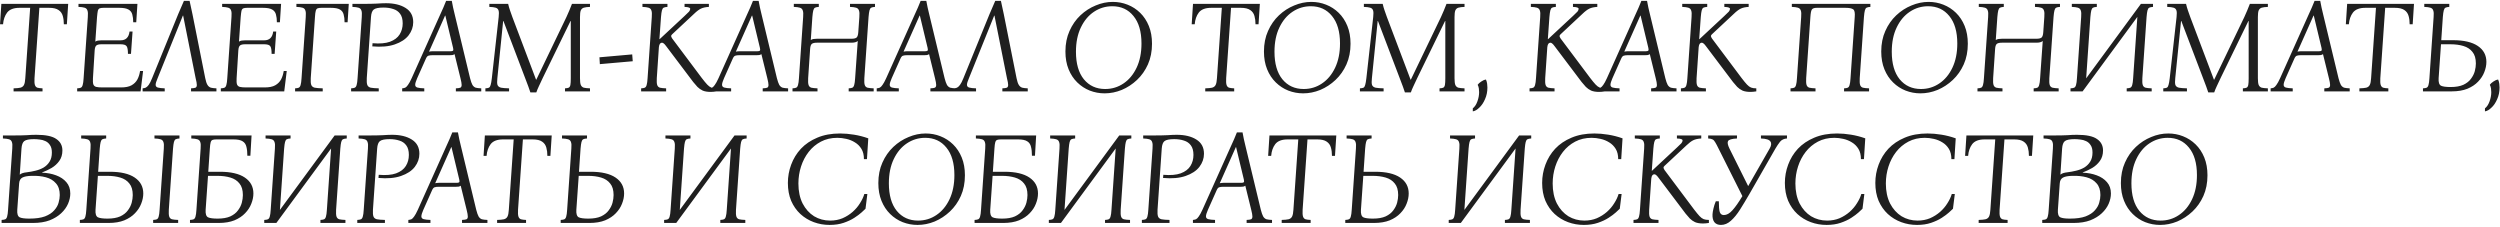 <?xml version="1.0" encoding="UTF-8"?> <svg xmlns="http://www.w3.org/2000/svg" width="684" height="62" viewBox="0 0 684 62" fill="none"><path d="M3.716 25V24.172C4.532 24.148 5.156 24.088 5.588 23.992C6.044 23.872 6.368 23.62 6.56 23.236C6.752 22.852 6.872 22.24 6.92 21.4L8.252 2.14H5.336C3.752 2.14 2.624 2.572 1.952 3.436C1.304 4.3 0.932 5.368 0.836 6.64H0.008L0.368 1.06H18.656L18.296 6.64H17.468C17.468 5.8 17.372 5.044 17.18 4.372C16.988 3.676 16.604 3.136 16.028 2.752C15.452 2.344 14.588 2.14 13.436 2.14H10.772L9.44 21.4C9.392 22.24 9.428 22.852 9.548 23.236C9.668 23.62 9.896 23.872 10.232 23.992C10.568 24.088 11.036 24.148 11.636 24.172V25H3.716ZM21.112 25V24.172C21.568 24.148 21.904 24.088 22.12 23.992C22.36 23.872 22.528 23.62 22.624 23.236C22.744 22.852 22.828 22.24 22.876 21.4L24.028 4.66C24.1 3.82 24.064 3.22 23.92 2.86C23.8 2.476 23.536 2.224 23.128 2.104C22.744 1.984 22.192 1.912 21.472 1.888V1.06H37.6L37.276 6.1H36.448C36.448 5.26 36.364 4.552 36.196 3.976C36.052 3.376 35.704 2.92 35.152 2.608C34.624 2.296 33.784 2.14 32.632 2.14H28.312C27.856 2.14 27.508 2.188 27.268 2.284C27.028 2.38 26.86 2.608 26.764 2.968C26.692 3.304 26.62 3.868 26.548 4.66L26.08 11.392C26.272 11.248 26.512 11.152 26.8 11.104C27.088 11.056 27.412 11.032 27.772 11.032H32.992C34.432 11.032 35.248 10.228 35.44 8.62H36.268L35.836 14.74H35.008C35.008 13.684 34.888 12.988 34.648 12.652C34.408 12.292 33.856 12.112 32.992 12.112H27.772C27.1 12.112 26.632 12.22 26.368 12.436C26.104 12.652 25.948 13.108 25.9 13.804L25.432 21.4C25.384 22.168 25.42 22.732 25.54 23.092C25.684 23.452 25.948 23.68 26.332 23.776C26.716 23.872 27.268 23.92 27.988 23.92H33.136C34.336 23.92 35.284 23.728 35.98 23.344C36.7 22.936 37.24 22.396 37.6 21.724C37.96 21.028 38.2 20.26 38.32 19.42H39.148L38.464 25H21.112ZM43.124 21.4C42.764 22.216 42.584 22.816 42.584 23.2C42.584 23.584 42.788 23.836 43.196 23.956C43.628 24.076 44.252 24.148 45.068 24.172V25H39.02V24.172C39.308 24.148 39.584 24.088 39.848 23.992C40.112 23.872 40.388 23.62 40.676 23.236C40.964 22.852 41.276 22.24 41.612 21.4L48.74 3.904C49.004 3.28 49.268 2.668 49.532 2.068C49.82 1.468 50.084 0.856 50.324 0.232H51.872C51.992 0.856 52.124 1.468 52.268 2.068C52.412 2.668 52.544 3.28 52.664 3.904L56.156 21.4C56.324 22.24 56.528 22.852 56.768 23.236C57.008 23.62 57.32 23.872 57.704 23.992C58.088 24.088 58.592 24.148 59.216 24.172V25H52.268V24.172C52.844 24.148 53.252 24.088 53.492 23.992C53.732 23.872 53.852 23.62 53.852 23.236C53.852 22.852 53.744 22.24 53.528 21.4L50.108 4.264H50.036L43.124 21.4ZM60.417 25V24.172C60.873 24.148 61.209 24.088 61.425 23.992C61.665 23.872 61.833 23.62 61.929 23.236C62.049 22.852 62.133 22.24 62.181 21.4L63.333 4.66C63.405 3.82 63.369 3.22 63.225 2.86C63.105 2.476 62.841 2.224 62.433 2.104C62.049 1.984 61.497 1.912 60.777 1.888V1.06H76.905L76.581 6.1H75.753C75.753 5.26 75.669 4.552 75.501 3.976C75.357 3.376 75.009 2.92 74.457 2.608C73.929 2.296 73.089 2.14 71.937 2.14H67.617C67.161 2.14 66.813 2.188 66.573 2.284C66.333 2.38 66.165 2.608 66.069 2.968C65.997 3.304 65.925 3.868 65.853 4.66L65.385 11.392C65.577 11.248 65.817 11.152 66.105 11.104C66.393 11.056 66.717 11.032 67.077 11.032H72.297C73.737 11.032 74.553 10.228 74.745 8.62H75.573L75.141 14.74H74.313C74.313 13.684 74.193 12.988 73.953 12.652C73.713 12.292 73.161 12.112 72.297 12.112H67.077C66.405 12.112 65.937 12.22 65.673 12.436C65.409 12.652 65.253 13.108 65.205 13.804L64.737 21.4C64.689 22.168 64.725 22.732 64.845 23.092C64.989 23.452 65.253 23.68 65.637 23.776C66.021 23.872 66.573 23.92 67.293 23.92H72.441C73.641 23.92 74.589 23.728 75.285 23.344C76.005 22.936 76.545 22.396 76.905 21.724C77.265 21.028 77.505 20.26 77.625 19.42H78.453L77.769 25H60.417ZM80.737 25V24.172C81.193 24.148 81.529 24.088 81.745 23.992C81.985 23.872 82.153 23.62 82.249 23.236C82.369 22.852 82.453 22.24 82.501 21.4L83.653 4.66C83.725 3.82 83.689 3.22 83.545 2.86C83.425 2.476 83.161 2.224 82.753 2.104C82.369 1.984 81.817 1.912 81.097 1.888V1.06H95.425L95.101 6.1H94.273C94.273 5.26 94.189 4.552 94.021 3.976C93.877 3.376 93.541 2.92 93.013 2.608C92.485 2.296 91.645 2.14 90.493 2.14H87.937C87.481 2.14 87.133 2.188 86.893 2.284C86.653 2.38 86.485 2.608 86.389 2.968C86.293 3.304 86.221 3.868 86.173 4.66L85.021 21.4C84.973 22.24 85.021 22.852 85.165 23.236C85.309 23.62 85.621 23.872 86.101 23.992C86.605 24.088 87.337 24.148 88.297 24.172V25H80.737ZM96.065 25V24.172C96.521 24.148 96.857 24.088 97.073 23.992C97.313 23.872 97.481 23.62 97.577 23.236C97.697 22.852 97.781 22.24 97.829 21.4L98.981 4.66C99.053 3.82 99.017 3.22 98.873 2.86C98.753 2.476 98.489 2.224 98.081 2.104C97.697 1.984 97.145 1.912 96.425 1.888V1.06H99.341C100.805 1.06 102.041 1.036 103.049 0.988C104.057 0.916 104.909 0.88 105.605 0.88C107.813 0.88 109.601 1.312 110.969 2.176C112.361 3.04 113.057 4.336 113.057 6.064C113.057 7.36 112.637 8.56 111.797 9.664C110.957 10.744 109.697 11.572 108.017 12.148C106.361 12.724 104.309 12.904 101.861 12.688L101.933 11.824C103.901 11.992 105.485 11.86 106.685 11.428C107.909 10.972 108.797 10.3 109.349 9.412C109.901 8.524 110.177 7.516 110.177 6.388C110.177 5.26 109.937 4.384 109.457 3.76C109.001 3.136 108.377 2.704 107.585 2.464C106.793 2.2 105.905 2.068 104.921 2.068C103.601 2.068 102.713 2.248 102.257 2.608C101.825 2.944 101.573 3.628 101.501 4.66L100.349 21.4C100.301 22.24 100.349 22.852 100.493 23.236C100.637 23.62 100.949 23.872 101.429 23.992C101.933 24.088 102.665 24.148 103.625 24.172V25H96.065ZM128.612 21.4C128.828 22.24 129.044 22.852 129.26 23.236C129.5 23.62 129.8 23.872 130.16 23.992C130.544 24.088 131.048 24.148 131.672 24.172V25H124.724V24.172C125.3 24.148 125.708 24.088 125.948 23.992C126.188 23.872 126.308 23.62 126.308 23.236C126.308 22.852 126.2 22.24 125.984 21.4L124.364 14.812C124.196 14.932 124.004 15.016 123.788 15.064C123.572 15.088 123.344 15.1 123.104 15.1H118.352C117.872 15.1 117.488 15.148 117.2 15.244C116.936 15.34 116.708 15.616 116.516 16.072L114.14 21.4C113.78 22.216 113.6 22.816 113.6 23.2C113.6 23.584 113.804 23.836 114.212 23.956C114.644 24.076 115.268 24.148 116.084 24.172V25H110.036V24.172C110.324 24.148 110.6 24.088 110.864 23.992C111.104 23.872 111.356 23.62 111.62 23.236C111.908 22.852 112.244 22.24 112.628 21.4L120.476 3.904C120.764 3.28 121.04 2.668 121.304 2.068C121.568 1.468 121.82 0.856 122.06 0.232H123.608C123.728 0.856 123.848 1.468 123.968 2.068C124.112 2.668 124.256 3.28 124.4 3.904L128.612 21.4ZM123.284 14.02C123.596 14.02 123.812 13.972 123.932 13.876C124.052 13.756 124.064 13.504 123.968 13.12L121.844 4.264H121.772L117.38 14.128C117.524 14.08 117.68 14.056 117.848 14.056C118.016 14.032 118.184 14.02 118.352 14.02H123.284ZM145.114 25.288C144.946 24.736 144.754 24.184 144.538 23.632C144.322 23.056 144.022 22.264 143.638 21.256L137.734 5.74H137.662L136.078 21.4C135.982 22.24 135.994 22.852 136.114 23.236C136.258 23.62 136.582 23.872 137.086 23.992C137.59 24.088 138.322 24.148 139.282 24.172V25H132.802V24.172C133.234 24.148 133.558 24.088 133.774 23.992C133.99 23.872 134.146 23.62 134.242 23.236C134.362 22.852 134.47 22.24 134.566 21.4L136.438 4.66C136.534 3.82 136.522 3.22 136.402 2.86C136.282 2.476 136.018 2.224 135.61 2.104C135.226 1.984 134.65 1.912 133.882 1.888V1.06H139.03C139.174 1.684 139.342 2.272 139.534 2.824C139.726 3.376 139.942 3.988 140.182 4.66L146.662 21.796H146.734L154.978 4.66C155.266 4.036 155.53 3.436 155.77 2.86C156.034 2.26 156.274 1.66 156.49 1.06H161.422V1.888C160.702 1.912 160.138 1.984 159.73 2.104C159.346 2.224 159.07 2.476 158.902 2.86C158.758 3.22 158.686 3.82 158.686 4.66V21.4C158.686 22.24 158.758 22.852 158.902 23.236C159.07 23.62 159.346 23.872 159.73 23.992C160.138 24.088 160.702 24.148 161.422 24.172V25H154.582V24.172C155.038 24.148 155.374 24.088 155.59 23.992C155.83 23.872 155.986 23.62 156.058 23.236C156.13 22.852 156.166 22.24 156.166 21.4V5.74H156.094L148.534 21.256C148.054 22.264 147.682 23.056 147.418 23.632C147.154 24.184 146.926 24.736 146.734 25.288H145.114ZM173.117 16.756L164.117 17.548L164.009 15.676L172.973 14.884L173.117 16.756ZM194.421 25.144C193.557 25.144 192.837 25.024 192.261 24.784C191.709 24.52 191.229 24.184 190.821 23.776C190.437 23.368 190.053 22.924 189.669 22.444L182.253 12.616C181.989 12.256 181.773 12.016 181.605 11.896C181.437 11.752 181.269 11.68 181.101 11.68C180.909 11.68 180.729 11.776 180.561 11.968C180.417 12.16 180.321 12.472 180.273 12.904L179.697 21.4C179.649 22.24 179.685 22.852 179.805 23.236C179.925 23.62 180.177 23.872 180.561 23.992C180.969 24.088 181.533 24.148 182.253 24.172V25H175.413V24.172C175.869 24.148 176.205 24.088 176.421 23.992C176.661 23.872 176.829 23.62 176.925 23.236C177.045 22.852 177.129 22.24 177.177 21.4L178.329 4.66C178.401 3.82 178.365 3.22 178.221 2.86C178.101 2.476 177.837 2.224 177.429 2.104C177.045 1.984 176.493 1.912 175.773 1.888V1.06H182.613V1.888C182.157 1.912 181.809 1.984 181.569 2.104C181.353 2.224 181.197 2.476 181.101 2.86C181.005 3.22 180.921 3.82 180.849 4.66L180.417 10.708H180.489L187.293 4.372C187.893 3.82 188.301 3.424 188.517 3.184C188.733 2.92 188.841 2.668 188.841 2.428C188.841 2.26 188.733 2.14 188.517 2.068C188.325 1.972 187.917 1.912 187.293 1.888V1.06H193.953V1.888C193.065 1.936 192.345 2.092 191.793 2.356C191.241 2.62 190.617 3.088 189.921 3.76L183.909 9.376C183.717 9.544 183.621 9.712 183.621 9.88C183.645 10.048 183.741 10.264 183.909 10.528L191.973 21.292C192.597 22.108 193.101 22.72 193.485 23.128C193.869 23.536 194.241 23.812 194.601 23.956C194.985 24.1 195.465 24.172 196.041 24.172V25C195.729 25.048 195.441 25.084 195.177 25.108C194.913 25.132 194.661 25.144 194.421 25.144ZM212.565 21.4C212.781 22.24 212.997 22.852 213.213 23.236C213.453 23.62 213.753 23.872 214.113 23.992C214.497 24.088 215.001 24.148 215.625 24.172V25H208.677V24.172C209.253 24.148 209.661 24.088 209.901 23.992C210.141 23.872 210.261 23.62 210.261 23.236C210.261 22.852 210.153 22.24 209.937 21.4L208.317 14.812C208.149 14.932 207.957 15.016 207.741 15.064C207.525 15.088 207.297 15.1 207.057 15.1H202.305C201.825 15.1 201.441 15.148 201.153 15.244C200.889 15.34 200.661 15.616 200.469 16.072L198.093 21.4C197.733 22.216 197.553 22.816 197.553 23.2C197.553 23.584 197.757 23.836 198.165 23.956C198.597 24.076 199.221 24.148 200.037 24.172V25H193.989V24.172C194.277 24.148 194.553 24.088 194.817 23.992C195.057 23.872 195.309 23.62 195.573 23.236C195.861 22.852 196.197 22.24 196.581 21.4L204.429 3.904C204.717 3.28 204.993 2.668 205.257 2.068C205.521 1.468 205.773 0.856 206.013 0.232H207.561C207.681 0.856 207.801 1.468 207.921 2.068C208.065 2.668 208.209 3.28 208.353 3.904L212.565 21.4ZM207.237 14.02C207.549 14.02 207.765 13.972 207.885 13.876C208.005 13.756 208.017 13.504 207.921 13.12L205.797 4.264H205.725L201.333 14.128C201.477 14.08 201.633 14.056 201.801 14.056C201.969 14.032 202.137 14.02 202.305 14.02H207.237ZM216.827 25V24.172C217.283 24.148 217.619 24.088 217.835 23.992C218.075 23.872 218.243 23.62 218.339 23.236C218.459 22.852 218.543 22.24 218.591 21.4L219.743 4.66C219.815 3.82 219.779 3.22 219.635 2.86C219.515 2.476 219.251 2.224 218.843 2.104C218.459 1.984 217.907 1.912 217.187 1.888V1.06H224.027V1.888C223.571 1.912 223.223 1.984 222.983 2.104C222.767 2.224 222.611 2.476 222.515 2.86C222.419 3.22 222.335 3.82 222.263 4.66L221.831 10.96C222.023 10.816 222.263 10.72 222.551 10.672C222.839 10.624 223.163 10.6 223.523 10.6H232.955C233.627 10.6 234.095 10.492 234.359 10.276C234.623 10.036 234.779 9.544 234.827 8.8L235.115 4.66C235.187 3.82 235.151 3.22 235.007 2.86C234.887 2.476 234.623 2.224 234.215 2.104C233.831 1.984 233.279 1.912 232.559 1.888V1.06H239.399V1.888C238.943 1.912 238.595 1.984 238.355 2.104C238.139 2.224 237.983 2.476 237.887 2.86C237.791 3.22 237.707 3.82 237.635 4.66L236.483 21.4C236.435 22.24 236.471 22.852 236.591 23.236C236.711 23.62 236.963 23.872 237.347 23.992C237.755 24.088 238.319 24.148 239.039 24.172V25H232.199V24.172C232.655 24.148 232.991 24.088 233.207 23.992C233.447 23.872 233.615 23.62 233.711 23.236C233.831 22.852 233.915 22.24 233.963 21.4L234.683 11.212C234.491 11.38 234.251 11.5 233.963 11.572C233.675 11.644 233.339 11.68 232.955 11.68H223.523C222.851 11.68 222.383 11.788 222.119 12.004C221.855 12.22 221.699 12.676 221.651 13.372L221.111 21.4C221.063 22.24 221.099 22.852 221.219 23.236C221.339 23.62 221.591 23.872 221.975 23.992C222.383 24.088 222.947 24.148 223.667 24.172V25H216.827ZM258.444 21.4C258.66 22.24 258.876 22.852 259.092 23.236C259.332 23.62 259.632 23.872 259.992 23.992C260.376 24.088 260.88 24.148 261.504 24.172V25H254.556V24.172C255.132 24.148 255.54 24.088 255.78 23.992C256.02 23.872 256.14 23.62 256.14 23.236C256.14 22.852 256.032 22.24 255.816 21.4L254.196 14.812C254.028 14.932 253.836 15.016 253.62 15.064C253.404 15.088 253.176 15.1 252.936 15.1H248.184C247.704 15.1 247.32 15.148 247.032 15.244C246.768 15.34 246.54 15.616 246.348 16.072L243.972 21.4C243.612 22.216 243.432 22.816 243.432 23.2C243.432 23.584 243.636 23.836 244.044 23.956C244.476 24.076 245.1 24.148 245.916 24.172V25H239.868V24.172C240.156 24.148 240.432 24.088 240.696 23.992C240.936 23.872 241.188 23.62 241.452 23.236C241.74 22.852 242.076 22.24 242.46 21.4L250.308 3.904C250.596 3.28 250.872 2.668 251.136 2.068C251.4 1.468 251.652 0.856 251.892 0.232H253.44C253.56 0.856 253.68 1.468 253.8 2.068C253.944 2.668 254.088 3.28 254.232 3.904L258.444 21.4ZM253.116 14.02C253.428 14.02 253.644 13.972 253.764 13.876C253.884 13.756 253.896 13.504 253.8 13.12L251.676 4.264H251.604L247.212 14.128C247.356 14.08 247.512 14.056 247.68 14.056C247.848 14.032 248.016 14.02 248.184 14.02H253.116ZM265.101 21.4C264.741 22.216 264.561 22.816 264.561 23.2C264.561 23.584 264.765 23.836 265.173 23.956C265.605 24.076 266.229 24.148 267.045 24.172V25H260.997V24.172C261.285 24.148 261.561 24.088 261.825 23.992C262.089 23.872 262.365 23.62 262.653 23.236C262.941 22.852 263.253 22.24 263.589 21.4L270.717 3.904C270.981 3.28 271.245 2.668 271.509 2.068C271.797 1.468 272.061 0.856 272.301 0.232H273.849C273.969 0.856 274.101 1.468 274.245 2.068C274.389 2.668 274.521 3.28 274.641 3.904L278.133 21.4C278.301 22.24 278.505 22.852 278.745 23.236C278.985 23.62 279.297 23.872 279.681 23.992C280.065 24.088 280.569 24.148 281.193 24.172V25H274.245V24.172C274.821 24.148 275.229 24.088 275.469 23.992C275.709 23.872 275.829 23.62 275.829 23.236C275.829 22.852 275.721 22.24 275.505 21.4L272.085 4.264H272.013L265.101 21.4ZM304.461 0.52C305.877 0.52 307.221 0.772 308.493 1.276C309.789 1.78 310.941 2.524 311.949 3.508C312.957 4.492 313.749 5.692 314.325 7.108C314.901 8.524 315.189 10.144 315.189 11.968C315.189 14.056 314.817 15.94 314.073 17.62C313.329 19.276 312.333 20.692 311.085 21.868C309.837 23.044 308.445 23.956 306.909 24.604C305.373 25.228 303.813 25.54 302.229 25.54C300.813 25.54 299.457 25.288 298.161 24.784C296.889 24.28 295.749 23.536 294.741 22.552C293.733 21.568 292.941 20.368 292.365 18.952C291.789 17.536 291.501 15.916 291.501 14.092C291.501 12.004 291.873 10.132 292.617 8.476C293.361 6.796 294.357 5.368 295.605 4.192C296.853 3.016 298.245 2.116 299.781 1.492C301.317 0.844 302.877 0.52 304.461 0.52ZM302.373 24.352C304.221 24.352 305.889 23.848 307.377 22.84C308.889 21.832 310.089 20.392 310.977 18.52C311.865 16.648 312.309 14.44 312.309 11.896C312.309 8.656 311.577 6.148 310.113 4.372C308.673 2.596 306.741 1.708 304.317 1.708C302.493 1.708 300.825 2.212 299.313 3.22C297.801 4.228 296.601 5.668 295.713 7.54C294.825 9.388 294.381 11.596 294.381 14.164C294.381 17.404 295.101 19.912 296.541 21.688C298.005 23.464 299.949 24.352 302.373 24.352ZM329.755 25V24.172C330.571 24.148 331.195 24.088 331.627 23.992C332.083 23.872 332.407 23.62 332.599 23.236C332.791 22.852 332.911 22.24 332.959 21.4L334.291 2.14H331.375C329.791 2.14 328.663 2.572 327.991 3.436C327.343 4.3 326.971 5.368 326.875 6.64H326.047L326.407 1.06H344.695L344.335 6.64H343.507C343.507 5.8 343.411 5.044 343.219 4.372C343.027 3.676 342.643 3.136 342.067 2.752C341.491 2.344 340.627 2.14 339.475 2.14H336.811L335.479 21.4C335.431 22.24 335.467 22.852 335.587 23.236C335.707 23.62 335.935 23.872 336.271 23.992C336.607 24.088 337.075 24.148 337.675 24.172V25H329.755ZM358.778 0.52C360.194 0.52 361.538 0.772 362.81 1.276C364.106 1.78 365.258 2.524 366.266 3.508C367.274 4.492 368.066 5.692 368.642 7.108C369.218 8.524 369.506 10.144 369.506 11.968C369.506 14.056 369.134 15.94 368.39 17.62C367.646 19.276 366.65 20.692 365.402 21.868C364.154 23.044 362.762 23.956 361.226 24.604C359.69 25.228 358.13 25.54 356.546 25.54C355.13 25.54 353.774 25.288 352.478 24.784C351.206 24.28 350.066 23.536 349.058 22.552C348.05 21.568 347.258 20.368 346.682 18.952C346.106 17.536 345.818 15.916 345.818 14.092C345.818 12.004 346.19 10.132 346.934 8.476C347.678 6.796 348.674 5.368 349.922 4.192C351.17 3.016 352.562 2.116 354.098 1.492C355.634 0.844 357.194 0.52 358.778 0.52ZM356.69 24.352C358.538 24.352 360.206 23.848 361.694 22.84C363.206 21.832 364.406 20.392 365.294 18.52C366.182 16.648 366.626 14.44 366.626 11.896C366.626 8.656 365.894 6.148 364.43 4.372C362.99 2.596 361.058 1.708 358.634 1.708C356.81 1.708 355.142 2.212 353.63 3.22C352.118 4.228 350.918 5.668 350.03 7.54C349.142 9.388 348.698 11.596 348.698 14.164C348.698 17.404 349.418 19.912 350.858 21.688C352.322 23.464 354.266 24.352 356.69 24.352ZM384.387 25.288C384.219 24.736 384.027 24.184 383.811 23.632C383.595 23.056 383.295 22.264 382.911 21.256L377.007 5.74H376.935L375.351 21.4C375.255 22.24 375.267 22.852 375.387 23.236C375.531 23.62 375.855 23.872 376.359 23.992C376.863 24.088 377.595 24.148 378.555 24.172V25H372.075V24.172C372.507 24.148 372.831 24.088 373.047 23.992C373.263 23.872 373.419 23.62 373.515 23.236C373.635 22.852 373.743 22.24 373.839 21.4L375.711 4.66C375.807 3.82 375.795 3.22 375.675 2.86C375.555 2.476 375.291 2.224 374.883 2.104C374.499 1.984 373.923 1.912 373.155 1.888V1.06H378.303C378.447 1.684 378.615 2.272 378.807 2.824C378.999 3.376 379.215 3.988 379.455 4.66L385.935 21.796H386.007L394.251 4.66C394.539 4.036 394.803 3.436 395.043 2.86C395.307 2.26 395.547 1.66 395.763 1.06H400.695V1.888C399.975 1.912 399.411 1.984 399.003 2.104C398.619 2.224 398.343 2.476 398.175 2.86C398.031 3.22 397.959 3.82 397.959 4.66V21.4C397.959 22.24 398.031 22.852 398.175 23.236C398.343 23.62 398.619 23.872 399.003 23.992C399.411 24.088 399.975 24.148 400.695 24.172V25H393.855V24.172C394.311 24.148 394.647 24.088 394.863 23.992C395.103 23.872 395.259 23.62 395.331 23.236C395.403 22.852 395.439 22.24 395.439 21.4V5.74H395.367L387.807 21.256C387.327 22.264 386.955 23.056 386.691 23.632C386.427 24.184 386.199 24.736 386.007 25.288H384.387ZM402.958 30.472V29.644C403.486 29.236 403.906 28.6 404.218 27.736C404.53 26.872 404.686 26.032 404.686 25.216C404.686 24.904 404.662 24.568 404.614 24.208C404.566 23.848 404.458 23.512 404.29 23.2C404.482 22.912 404.794 22.624 405.226 22.336C405.658 22.024 406.102 21.832 406.558 21.76C406.726 22.144 406.834 22.528 406.882 22.912C406.93 23.296 406.954 23.644 406.954 23.956C406.954 25.108 406.738 26.164 406.306 27.124C405.898 28.084 405.382 28.852 404.758 29.428C404.158 30.028 403.558 30.376 402.958 30.472ZM437.491 25.144C436.627 25.144 435.907 25.024 435.331 24.784C434.779 24.52 434.299 24.184 433.891 23.776C433.507 23.368 433.123 22.924 432.739 22.444L425.323 12.616C425.059 12.256 424.843 12.016 424.675 11.896C424.507 11.752 424.339 11.68 424.171 11.68C423.979 11.68 423.799 11.776 423.631 11.968C423.487 12.16 423.391 12.472 423.343 12.904L422.767 21.4C422.719 22.24 422.755 22.852 422.875 23.236C422.995 23.62 423.247 23.872 423.631 23.992C424.039 24.088 424.603 24.148 425.323 24.172V25H418.483V24.172C418.939 24.148 419.275 24.088 419.491 23.992C419.731 23.872 419.899 23.62 419.995 23.236C420.115 22.852 420.199 22.24 420.247 21.4L421.399 4.66C421.471 3.82 421.435 3.22 421.291 2.86C421.171 2.476 420.907 2.224 420.499 2.104C420.115 1.984 419.563 1.912 418.843 1.888V1.06H425.683V1.888C425.227 1.912 424.879 1.984 424.639 2.104C424.423 2.224 424.267 2.476 424.171 2.86C424.075 3.22 423.991 3.82 423.919 4.66L423.487 10.708H423.559L430.363 4.372C430.963 3.82 431.371 3.424 431.587 3.184C431.803 2.92 431.911 2.668 431.911 2.428C431.911 2.26 431.803 2.14 431.587 2.068C431.395 1.972 430.987 1.912 430.363 1.888V1.06H437.023V1.888C436.135 1.936 435.415 2.092 434.863 2.356C434.311 2.62 433.687 3.088 432.991 3.76L426.979 9.376C426.787 9.544 426.691 9.712 426.691 9.88C426.715 10.048 426.811 10.264 426.979 10.528L435.043 21.292C435.667 22.108 436.171 22.72 436.555 23.128C436.939 23.536 437.311 23.812 437.671 23.956C438.055 24.1 438.535 24.172 439.111 24.172V25C438.799 25.048 438.511 25.084 438.247 25.108C437.983 25.132 437.731 25.144 437.491 25.144ZM455.635 21.4C455.851 22.24 456.067 22.852 456.283 23.236C456.523 23.62 456.823 23.872 457.183 23.992C457.567 24.088 458.071 24.148 458.695 24.172V25H451.747V24.172C452.323 24.148 452.731 24.088 452.971 23.992C453.211 23.872 453.331 23.62 453.331 23.236C453.331 22.852 453.223 22.24 453.007 21.4L451.387 14.812C451.219 14.932 451.027 15.016 450.811 15.064C450.595 15.088 450.367 15.1 450.127 15.1H445.375C444.895 15.1 444.511 15.148 444.223 15.244C443.959 15.34 443.731 15.616 443.539 16.072L441.163 21.4C440.803 22.216 440.623 22.816 440.623 23.2C440.623 23.584 440.827 23.836 441.235 23.956C441.667 24.076 442.291 24.148 443.107 24.172V25H437.059V24.172C437.347 24.148 437.623 24.088 437.887 23.992C438.127 23.872 438.379 23.62 438.643 23.236C438.931 22.852 439.267 22.24 439.651 21.4L447.499 3.904C447.787 3.28 448.063 2.668 448.327 2.068C448.591 1.468 448.843 0.856 449.083 0.232H450.631C450.751 0.856 450.871 1.468 450.991 2.068C451.135 2.668 451.279 3.28 451.423 3.904L455.635 21.4ZM450.307 14.02C450.619 14.02 450.835 13.972 450.955 13.876C451.075 13.756 451.087 13.504 450.991 13.12L448.867 4.264H448.795L444.403 14.128C444.547 14.08 444.703 14.056 444.871 14.056C445.039 14.032 445.207 14.02 445.375 14.02H450.307ZM478.905 25.144C478.041 25.144 477.321 25.024 476.745 24.784C476.193 24.52 475.713 24.184 475.305 23.776C474.921 23.368 474.537 22.924 474.153 22.444L466.737 12.616C466.473 12.256 466.257 12.016 466.089 11.896C465.921 11.752 465.753 11.68 465.585 11.68C465.393 11.68 465.213 11.776 465.045 11.968C464.901 12.16 464.805 12.472 464.757 12.904L464.181 21.4C464.133 22.24 464.169 22.852 464.289 23.236C464.409 23.62 464.661 23.872 465.045 23.992C465.453 24.088 466.017 24.148 466.737 24.172V25H459.897V24.172C460.353 24.148 460.689 24.088 460.905 23.992C461.145 23.872 461.313 23.62 461.409 23.236C461.529 22.852 461.613 22.24 461.661 21.4L462.813 4.66C462.885 3.82 462.849 3.22 462.705 2.86C462.585 2.476 462.321 2.224 461.913 2.104C461.529 1.984 460.977 1.912 460.257 1.888V1.06H467.097V1.888C466.641 1.912 466.293 1.984 466.053 2.104C465.837 2.224 465.681 2.476 465.585 2.86C465.489 3.22 465.405 3.82 465.333 4.66L464.901 10.708H464.973L471.777 4.372C472.377 3.82 472.785 3.424 473.001 3.184C473.217 2.92 473.325 2.668 473.325 2.428C473.325 2.26 473.217 2.14 473.001 2.068C472.809 1.972 472.401 1.912 471.777 1.888V1.06H478.437V1.888C477.549 1.936 476.829 2.092 476.277 2.356C475.725 2.62 475.101 3.088 474.405 3.76L468.393 9.376C468.201 9.544 468.105 9.712 468.105 9.88C468.129 10.048 468.225 10.264 468.393 10.528L476.457 21.292C477.081 22.108 477.585 22.72 477.969 23.128C478.353 23.536 478.725 23.812 479.085 23.956C479.469 24.1 479.949 24.172 480.525 24.172V25C480.213 25.048 479.925 25.084 479.661 25.108C479.397 25.132 479.145 25.144 478.905 25.144ZM509.973 4.66L508.821 21.4C508.773 22.24 508.809 22.852 508.929 23.236C509.049 23.62 509.301 23.872 509.685 23.992C510.093 24.088 510.657 24.148 511.377 24.172V25H504.537V24.172C504.993 24.148 505.329 24.088 505.545 23.992C505.785 23.872 505.953 23.62 506.049 23.236C506.169 22.852 506.253 22.24 506.301 21.4L507.453 4.66C507.549 3.532 507.417 2.836 507.057 2.572C506.697 2.284 505.977 2.14 504.897 2.14H497.085C496.413 2.14 495.969 2.284 495.753 2.572C495.537 2.836 495.393 3.532 495.321 4.66L494.169 21.4C494.121 22.24 494.157 22.852 494.277 23.236C494.397 23.62 494.649 23.872 495.033 23.992C495.441 24.088 496.005 24.148 496.725 24.172V25H489.885V24.172C490.341 24.148 490.677 24.088 490.893 23.992C491.133 23.872 491.301 23.62 491.397 23.236C491.517 22.852 491.601 22.24 491.649 21.4L492.801 4.66C492.873 3.82 492.837 3.22 492.693 2.86C492.573 2.476 492.309 2.224 491.901 2.104C491.517 1.984 490.965 1.912 490.245 1.888V1.06H511.737V1.888C511.281 1.912 510.933 1.984 510.693 2.104C510.477 2.224 510.321 2.476 510.225 2.86C510.129 3.22 510.045 3.82 509.973 4.66ZM527.668 0.52C529.084 0.52 530.428 0.772 531.7 1.276C532.996 1.78 534.148 2.524 535.156 3.508C536.164 4.492 536.956 5.692 537.532 7.108C538.108 8.524 538.396 10.144 538.396 11.968C538.396 14.056 538.024 15.94 537.28 17.62C536.536 19.276 535.54 20.692 534.292 21.868C533.044 23.044 531.652 23.956 530.116 24.604C528.58 25.228 527.02 25.54 525.436 25.54C524.02 25.54 522.664 25.288 521.368 24.784C520.096 24.28 518.956 23.536 517.948 22.552C516.94 21.568 516.148 20.368 515.572 18.952C514.996 17.536 514.708 15.916 514.708 14.092C514.708 12.004 515.08 10.132 515.824 8.476C516.568 6.796 517.564 5.368 518.812 4.192C520.06 3.016 521.452 2.116 522.988 1.492C524.524 0.844 526.084 0.52 527.668 0.52ZM525.58 24.352C527.428 24.352 529.096 23.848 530.584 22.84C532.096 21.832 533.296 20.392 534.184 18.52C535.072 16.648 535.516 14.44 535.516 11.896C535.516 8.656 534.784 6.148 533.32 4.372C531.88 2.596 529.948 1.708 527.524 1.708C525.7 1.708 524.032 2.212 522.52 3.22C521.008 4.228 519.808 5.668 518.92 7.54C518.032 9.388 517.588 11.596 517.588 14.164C517.588 17.404 518.308 19.912 519.748 21.688C521.212 23.464 523.156 24.352 525.58 24.352ZM541.038 25V24.172C541.494 24.148 541.83 24.088 542.046 23.992C542.286 23.872 542.454 23.62 542.55 23.236C542.67 22.852 542.754 22.24 542.802 21.4L543.954 4.66C544.026 3.82 543.99 3.22 543.846 2.86C543.726 2.476 543.462 2.224 543.054 2.104C542.67 1.984 542.118 1.912 541.398 1.888V1.06H548.238V1.888C547.782 1.912 547.434 1.984 547.194 2.104C546.978 2.224 546.822 2.476 546.726 2.86C546.63 3.22 546.546 3.82 546.474 4.66L546.042 10.96C546.234 10.816 546.474 10.72 546.762 10.672C547.05 10.624 547.374 10.6 547.734 10.6H557.166C557.838 10.6 558.306 10.492 558.57 10.276C558.834 10.036 558.99 9.544 559.038 8.8L559.326 4.66C559.398 3.82 559.362 3.22 559.218 2.86C559.098 2.476 558.834 2.224 558.426 2.104C558.042 1.984 557.49 1.912 556.77 1.888V1.06H563.61V1.888C563.154 1.912 562.806 1.984 562.566 2.104C562.35 2.224 562.194 2.476 562.098 2.86C562.002 3.22 561.918 3.82 561.846 4.66L560.694 21.4C560.646 22.24 560.682 22.852 560.802 23.236C560.922 23.62 561.174 23.872 561.558 23.992C561.966 24.088 562.53 24.148 563.25 24.172V25H556.41V24.172C556.866 24.148 557.202 24.088 557.418 23.992C557.658 23.872 557.826 23.62 557.922 23.236C558.042 22.852 558.126 22.24 558.174 21.4L558.894 11.212C558.702 11.38 558.462 11.5 558.174 11.572C557.886 11.644 557.55 11.68 557.166 11.68H547.734C547.062 11.68 546.594 11.788 546.33 12.004C546.066 12.22 545.91 12.676 545.862 13.372L545.322 21.4C545.274 22.24 545.31 22.852 545.43 23.236C545.55 23.62 545.802 23.872 546.186 23.992C546.594 24.088 547.158 24.148 547.878 24.172V25H541.038ZM587.299 4.66L586.147 21.4C586.099 22.24 586.135 22.852 586.255 23.236C586.375 23.62 586.627 23.872 587.011 23.992C587.419 24.088 587.983 24.148 588.703 24.172V25H581.863V24.172C582.319 24.148 582.655 24.088 582.871 23.992C583.111 23.872 583.279 23.62 583.375 23.236C583.495 22.852 583.579 22.24 583.627 21.4L584.779 4.624L569.803 25H566.491V24.172C566.947 24.148 567.283 24.088 567.499 23.992C567.739 23.872 567.907 23.62 568.003 23.236C568.123 22.852 568.207 22.24 568.255 21.4L569.407 4.66C569.479 3.82 569.443 3.22 569.299 2.86C569.179 2.476 568.915 2.224 568.507 2.104C568.123 1.984 567.571 1.912 566.851 1.888V1.06H573.691V1.888C573.235 1.912 572.887 1.984 572.647 2.104C572.431 2.224 572.275 2.476 572.179 2.86C572.083 3.22 571.999 3.82 571.927 4.66L570.775 21.436L585.751 1.06H589.063V1.888C588.607 1.912 588.259 1.984 588.019 2.104C587.803 2.224 587.647 2.476 587.551 2.86C587.455 3.22 587.371 3.82 587.299 4.66ZM604.184 25.288C604.016 24.736 603.824 24.184 603.608 23.632C603.392 23.056 603.092 22.264 602.708 21.256L596.804 5.74H596.732L595.148 21.4C595.052 22.24 595.064 22.852 595.184 23.236C595.328 23.62 595.652 23.872 596.156 23.992C596.66 24.088 597.392 24.148 598.352 24.172V25H591.872V24.172C592.304 24.148 592.628 24.088 592.844 23.992C593.06 23.872 593.216 23.62 593.312 23.236C593.432 22.852 593.54 22.24 593.636 21.4L595.508 4.66C595.604 3.82 595.592 3.22 595.472 2.86C595.352 2.476 595.088 2.224 594.68 2.104C594.296 1.984 593.72 1.912 592.952 1.888V1.06H598.1C598.244 1.684 598.412 2.272 598.604 2.824C598.796 3.376 599.012 3.988 599.252 4.66L605.732 21.796H605.804L614.048 4.66C614.336 4.036 614.6 3.436 614.84 2.86C615.104 2.26 615.344 1.66 615.56 1.06H620.492V1.888C619.772 1.912 619.208 1.984 618.8 2.104C618.416 2.224 618.14 2.476 617.972 2.86C617.828 3.22 617.756 3.82 617.756 4.66V21.4C617.756 22.24 617.828 22.852 617.972 23.236C618.14 23.62 618.416 23.872 618.8 23.992C619.208 24.088 619.772 24.148 620.492 24.172V25H613.652V24.172C614.108 24.148 614.444 24.088 614.66 23.992C614.9 23.872 615.056 23.62 615.128 23.236C615.2 22.852 615.236 22.24 615.236 21.4V5.74H615.164L607.604 21.256C607.124 22.264 606.752 23.056 606.488 23.632C606.224 24.184 605.996 24.736 605.804 25.288H604.184ZM639.819 21.4C640.035 22.24 640.251 22.852 640.467 23.236C640.707 23.62 641.007 23.872 641.367 23.992C641.751 24.088 642.255 24.148 642.879 24.172V25H635.931V24.172C636.507 24.148 636.915 24.088 637.155 23.992C637.395 23.872 637.515 23.62 637.515 23.236C637.515 22.852 637.407 22.24 637.191 21.4L635.571 14.812C635.403 14.932 635.211 15.016 634.995 15.064C634.779 15.088 634.551 15.1 634.311 15.1H629.559C629.079 15.1 628.695 15.148 628.407 15.244C628.143 15.34 627.915 15.616 627.723 16.072L625.347 21.4C624.987 22.216 624.807 22.816 624.807 23.2C624.807 23.584 625.011 23.836 625.419 23.956C625.851 24.076 626.475 24.148 627.291 24.172V25H621.243V24.172C621.531 24.148 621.807 24.088 622.071 23.992C622.311 23.872 622.563 23.62 622.827 23.236C623.115 22.852 623.451 22.24 623.835 21.4L631.683 3.904C631.971 3.28 632.247 2.668 632.511 2.068C632.775 1.468 633.027 0.856 633.267 0.232H634.815C634.935 0.856 635.055 1.468 635.175 2.068C635.319 2.668 635.463 3.28 635.607 3.904L639.819 21.4ZM634.491 14.02C634.803 14.02 635.019 13.972 635.139 13.876C635.259 13.756 635.271 13.504 635.175 13.12L633.051 4.264H632.979L628.587 14.128C628.731 14.08 628.887 14.056 629.055 14.056C629.223 14.032 629.391 14.02 629.559 14.02H634.491ZM645.529 25V24.172C646.345 24.148 646.969 24.088 647.401 23.992C647.857 23.872 648.181 23.62 648.373 23.236C648.565 22.852 648.685 22.24 648.733 21.4L650.064 2.14H647.149C645.565 2.14 644.437 2.572 643.765 3.436C643.117 4.3 642.745 5.368 642.649 6.64H641.821L642.181 1.06H660.469L660.109 6.64H659.281C659.281 5.8 659.185 5.044 658.992 4.372C658.801 3.676 658.417 3.136 657.841 2.752C657.265 2.344 656.401 2.14 655.249 2.14H652.585L651.253 21.4C651.205 22.24 651.241 22.852 651.361 23.236C651.481 23.62 651.709 23.872 652.045 23.992C652.381 24.088 652.849 24.148 653.449 24.172V25H645.529ZM671.132 10.996C674.108 10.996 676.376 11.524 677.936 12.58C679.496 13.636 680.276 15.088 680.276 16.936C680.276 17.848 680.084 18.784 679.7 19.744C679.34 20.68 678.776 21.544 678.008 22.336C677.264 23.128 676.292 23.776 675.092 24.28C673.892 24.76 672.464 25 670.808 25H662.924V24.172C663.38 24.148 663.716 24.088 663.932 23.992C664.172 23.872 664.34 23.62 664.436 23.236C664.556 22.852 664.64 22.24 664.688 21.4L665.84 4.624C665.912 3.808 665.876 3.22 665.732 2.86C665.612 2.476 665.348 2.224 664.94 2.104C664.556 1.984 664.004 1.912 663.284 1.888V1.06H670.124V1.888C669.668 1.912 669.32 1.984 669.08 2.104C668.864 2.224 668.708 2.476 668.612 2.86C668.516 3.22 668.432 3.82 668.36 4.66L667.928 10.996H671.132ZM670.484 23.812C671.9 23.812 673.064 23.608 673.976 23.2C674.888 22.768 675.584 22.216 676.064 21.544C676.568 20.872 676.916 20.176 677.108 19.456C677.3 18.712 677.396 18.016 677.396 17.368C677.396 16 677.084 14.944 676.46 14.2C675.86 13.432 675.032 12.892 673.976 12.58C672.944 12.268 671.756 12.112 670.412 12.112H667.856L667.208 21.4C667.136 22.504 667.352 23.188 667.856 23.452C668.36 23.692 669.236 23.812 670.484 23.812ZM679.884 30.472V29.644C680.412 29.236 680.832 28.6 681.144 27.736C681.456 26.872 681.612 26.032 681.612 25.216C681.612 24.904 681.588 24.568 681.54 24.208C681.492 23.848 681.384 23.512 681.216 23.2C681.408 22.912 681.72 22.624 682.152 22.336C682.584 22.024 683.028 21.832 683.484 21.76C683.652 22.144 683.76 22.528 683.808 22.912C683.856 23.296 683.88 23.644 683.88 23.956C683.88 25.108 683.664 26.164 683.232 27.124C682.824 28.084 682.308 28.852 681.684 29.428C681.084 30.028 680.484 30.376 679.884 30.472ZM0.44 61V60.172C0.896 60.148 1.232 60.088 1.448 59.992C1.688 59.872 1.856 59.62 1.952 59.236C2.072 58.852 2.156 58.24 2.204 57.4L3.356 40.66C3.428 39.82 3.392 39.22 3.248 38.86C3.128 38.476 2.864 38.224 2.456 38.104C2.072 37.984 1.52 37.912 0.8 37.888V37.06H3.644C5.204 37.06 6.428 37.036 7.316 36.988C8.228 36.916 9.104 36.88 9.944 36.88C12.512 36.88 14.336 37.264 15.416 38.032C16.52 38.776 17.072 39.82 17.072 41.164C17.072 42.292 16.784 43.252 16.208 44.044C15.656 44.812 14.96 45.448 14.12 45.952C13.28 46.432 12.416 46.84 11.528 47.176V47.248C12.92 47.296 14.192 47.536 15.344 47.968C16.52 48.4 17.456 49.024 18.152 49.84C18.872 50.656 19.232 51.688 19.232 52.936C19.232 53.848 19.028 54.784 18.62 55.744C18.212 56.68 17.588 57.544 16.748 58.336C15.908 59.128 14.852 59.776 13.58 60.28C12.308 60.76 10.796 61 9.044 61H0.44ZM5.408 47.788C5.768 47.452 6.404 47.236 7.316 47.14C8.108 47.044 8.9 46.9 9.692 46.708C10.508 46.516 11.252 46.228 11.924 45.844C12.596 45.436 13.136 44.908 13.544 44.26C13.976 43.588 14.192 42.748 14.192 41.74C14.192 40.876 14.024 40.204 13.688 39.724C13.376 39.22 12.956 38.848 12.428 38.608C11.924 38.368 11.396 38.224 10.844 38.176C10.292 38.104 9.776 38.068 9.296 38.068C7.976 38.068 7.088 38.248 6.632 38.608C6.2 38.944 5.948 39.628 5.876 40.66L5.408 47.788ZM8 59.812C9.776 59.812 11.216 59.608 12.32 59.2C13.424 58.768 14.264 58.216 14.84 57.544C15.44 56.872 15.836 56.176 16.028 55.456C16.244 54.712 16.352 54.016 16.352 53.368C16.352 52 16.004 50.932 15.308 50.164C14.636 49.372 13.724 48.82 12.572 48.508C11.42 48.196 10.112 48.064 8.648 48.112C7.52 48.136 6.68 48.292 6.128 48.58C5.576 48.868 5.276 49.42 5.228 50.236L4.724 57.4C4.652 58.504 4.868 59.188 5.372 59.452C5.876 59.692 6.752 59.812 8 59.812ZM30.058 46.996C33.034 46.996 35.302 47.524 36.862 48.58C38.422 49.636 39.202 51.088 39.202 52.936C39.202 53.848 39.01 54.784 38.626 55.744C38.266 56.68 37.702 57.544 36.934 58.336C36.19 59.128 35.218 59.776 34.018 60.28C32.818 60.76 31.39 61 29.734 61H21.85V60.172C22.306 60.148 22.642 60.088 22.858 59.992C23.098 59.872 23.266 59.62 23.362 59.236C23.482 58.852 23.566 58.24 23.614 57.4L24.766 40.624C24.838 39.808 24.802 39.22 24.658 38.86C24.538 38.476 24.274 38.224 23.866 38.104C23.482 37.984 22.93 37.912 22.21 37.888V37.06H29.05V37.888C28.594 37.912 28.246 37.984 28.006 38.104C27.79 38.224 27.634 38.476 27.538 38.86C27.442 39.22 27.358 39.82 27.286 40.66L26.854 46.996H30.058ZM29.41 59.812C30.826 59.812 31.99 59.608 32.902 59.2C33.814 58.768 34.51 58.216 34.99 57.544C35.494 56.872 35.842 56.176 36.034 55.456C36.226 54.712 36.322 54.016 36.322 53.368C36.322 52 36.01 50.944 35.386 50.2C34.786 49.432 33.958 48.892 32.902 48.58C31.87 48.268 30.682 48.112 29.338 48.112H26.782L26.134 57.4C26.062 58.504 26.278 59.188 26.782 59.452C27.286 59.692 28.162 59.812 29.41 59.812ZM41.902 61V60.172C42.358 60.148 42.694 60.088 42.91 59.992C43.15 59.872 43.318 59.62 43.414 59.236C43.534 58.852 43.618 58.24 43.666 57.4L44.818 40.66C44.89 39.82 44.854 39.22 44.71 38.86C44.59 38.476 44.326 38.224 43.918 38.104C43.534 37.984 42.982 37.912 42.262 37.888V37.06H49.102V37.888C48.646 37.912 48.298 37.984 48.058 38.104C47.842 38.224 47.686 38.476 47.59 38.86C47.494 39.22 47.41 39.82 47.338 40.66L46.186 57.4C46.138 58.24 46.174 58.852 46.294 59.236C46.414 59.62 46.666 59.872 47.05 59.992C47.458 60.088 48.022 60.148 48.742 60.172V61H41.902ZM69.331 52.936C69.331 53.848 69.139 54.784 68.755 55.744C68.395 56.68 67.831 57.544 67.063 58.336C66.319 59.128 65.347 59.776 64.147 60.28C62.947 60.76 61.519 61 59.863 61H51.979V60.172C52.435 60.148 52.771 60.088 52.987 59.992C53.227 59.872 53.395 59.62 53.491 59.236C53.611 58.852 53.695 58.24 53.743 57.4L54.895 40.624C54.967 39.808 54.931 39.22 54.787 38.86C54.667 38.476 54.403 38.224 53.995 38.104C53.611 37.984 53.059 37.912 52.339 37.888V37.06H68.827L68.503 42.604H67.675C67.675 41.644 67.591 40.84 67.423 40.192C67.279 39.52 66.943 39.016 66.415 38.68C65.887 38.32 65.047 38.14 63.895 38.14H59.179C58.723 38.14 58.375 38.188 58.135 38.284C57.895 38.38 57.727 38.608 57.631 38.968C57.535 39.304 57.463 39.868 57.415 40.66L56.983 46.996H60.187C63.163 46.996 65.431 47.524 66.991 48.58C68.551 49.636 69.331 51.088 69.331 52.936ZM56.263 57.4C56.191 58.504 56.407 59.188 56.911 59.452C57.415 59.692 58.291 59.812 59.539 59.812C60.955 59.812 62.119 59.608 63.031 59.2C63.943 58.768 64.639 58.216 65.119 57.544C65.623 56.872 65.971 56.176 66.163 55.456C66.355 54.712 66.451 54.016 66.451 53.368C66.451 52 66.139 50.944 65.515 50.2C64.915 49.432 64.087 48.892 63.031 48.58C61.999 48.268 60.811 48.112 59.467 48.112H56.911L56.263 57.4ZM93.107 40.66L91.955 57.4C91.907 58.24 91.943 58.852 92.063 59.236C92.183 59.62 92.435 59.872 92.819 59.992C93.227 60.088 93.791 60.148 94.511 60.172V61H87.671V60.172C88.127 60.148 88.463 60.088 88.679 59.992C88.919 59.872 89.087 59.62 89.183 59.236C89.303 58.852 89.387 58.24 89.435 57.4L90.587 40.624L75.611 61H72.299V60.172C72.755 60.148 73.091 60.088 73.307 59.992C73.547 59.872 73.715 59.62 73.811 59.236C73.931 58.852 74.015 58.24 74.063 57.4L75.215 40.66C75.287 39.82 75.251 39.22 75.107 38.86C74.987 38.476 74.723 38.224 74.315 38.104C73.931 37.984 73.379 37.912 72.659 37.888V37.06H79.499V37.888C79.043 37.912 78.695 37.984 78.455 38.104C78.239 38.224 78.083 38.476 77.987 38.86C77.891 39.22 77.807 39.82 77.735 40.66L76.583 57.436L91.559 37.06H94.871V37.888C94.415 37.912 94.067 37.984 93.827 38.104C93.611 38.224 93.455 38.476 93.359 38.86C93.263 39.22 93.179 39.82 93.107 40.66ZM97.752 61V60.172C98.209 60.148 98.544 60.088 98.76 59.992C99.001 59.872 99.168 59.62 99.264 59.236C99.385 58.852 99.469 58.24 99.516 57.4L100.669 40.66C100.741 39.82 100.705 39.22 100.561 38.86C100.441 38.476 100.177 38.224 99.769 38.104C99.385 37.984 98.832 37.912 98.112 37.888V37.06H101.029C102.493 37.06 103.729 37.036 104.737 36.988C105.745 36.916 106.597 36.88 107.293 36.88C109.501 36.88 111.289 37.312 112.657 38.176C114.049 39.04 114.745 40.336 114.745 42.064C114.745 43.36 114.325 44.56 113.485 45.664C112.645 46.744 111.385 47.572 109.705 48.148C108.049 48.724 105.997 48.904 103.549 48.688L103.621 47.824C105.589 47.992 107.173 47.86 108.373 47.428C109.597 46.972 110.485 46.3 111.037 45.412C111.589 44.524 111.865 43.516 111.865 42.388C111.865 41.26 111.625 40.384 111.145 39.76C110.689 39.136 110.065 38.704 109.273 38.464C108.481 38.2 107.593 38.068 106.609 38.068C105.289 38.068 104.401 38.248 103.945 38.608C103.513 38.944 103.261 39.628 103.189 40.66L102.037 57.4C101.989 58.24 102.037 58.852 102.181 59.236C102.325 59.62 102.637 59.872 103.117 59.992C103.621 60.088 104.353 60.148 105.312 60.172V61H97.752ZM130.299 57.4C130.515 58.24 130.731 58.852 130.947 59.236C131.187 59.62 131.487 59.872 131.847 59.992C132.231 60.088 132.735 60.148 133.359 60.172V61H126.411V60.172C126.987 60.148 127.395 60.088 127.635 59.992C127.875 59.872 127.995 59.62 127.995 59.236C127.995 58.852 127.887 58.24 127.671 57.4L126.051 50.812C125.883 50.932 125.691 51.016 125.475 51.064C125.259 51.088 125.031 51.1 124.791 51.1H120.039C119.559 51.1 119.175 51.148 118.887 51.244C118.623 51.34 118.395 51.616 118.203 52.072L115.827 57.4C115.467 58.216 115.287 58.816 115.287 59.2C115.287 59.584 115.491 59.836 115.899 59.956C116.331 60.076 116.955 60.148 117.771 60.172V61H111.723V60.172C112.011 60.148 112.287 60.088 112.551 59.992C112.791 59.872 113.043 59.62 113.307 59.236C113.595 58.852 113.931 58.24 114.315 57.4L122.163 39.904C122.451 39.28 122.727 38.668 122.991 38.068C123.255 37.468 123.507 36.856 123.747 36.232H125.295C125.415 36.856 125.535 37.468 125.655 38.068C125.799 38.668 125.943 39.28 126.087 39.904L130.299 57.4ZM124.971 50.02C125.283 50.02 125.499 49.972 125.619 49.876C125.739 49.756 125.751 49.504 125.655 49.12L123.531 40.264H123.459L119.067 50.128C119.211 50.08 119.367 50.056 119.535 50.056C119.703 50.032 119.871 50.02 120.039 50.02H124.971ZM136.009 61V60.172C136.825 60.148 137.449 60.088 137.881 59.992C138.337 59.872 138.661 59.62 138.853 59.236C139.045 58.852 139.165 58.24 139.213 57.4L140.545 38.14H137.629C136.045 38.14 134.917 38.572 134.245 39.436C133.597 40.3 133.225 41.368 133.129 42.64H132.301L132.661 37.06H150.949L150.589 42.64H149.761C149.761 41.8 149.665 41.044 149.473 40.372C149.281 39.676 148.897 39.136 148.321 38.752C147.745 38.344 146.881 38.14 145.729 38.14H143.065L141.733 57.4C141.685 58.24 141.721 58.852 141.841 59.236C141.961 59.62 142.189 59.872 142.525 59.992C142.861 60.088 143.329 60.148 143.929 60.172V61H136.009ZM161.613 46.996C164.589 46.996 166.857 47.524 168.417 48.58C169.977 49.636 170.757 51.088 170.757 52.936C170.757 53.848 170.565 54.784 170.181 55.744C169.821 56.68 169.257 57.544 168.489 58.336C167.745 59.128 166.773 59.776 165.573 60.28C164.373 60.76 162.945 61 161.289 61H153.405V60.172C153.861 60.148 154.197 60.088 154.413 59.992C154.653 59.872 154.821 59.62 154.917 59.236C155.037 58.852 155.121 58.24 155.169 57.4L156.321 40.624C156.393 39.808 156.357 39.22 156.213 38.86C156.093 38.476 155.829 38.224 155.421 38.104C155.037 37.984 154.485 37.912 153.765 37.888V37.06H160.605V37.888C160.149 37.912 159.801 37.984 159.561 38.104C159.345 38.224 159.189 38.476 159.093 38.86C158.997 39.22 158.913 39.82 158.841 40.66L158.409 46.996H161.613ZM160.965 59.812C162.381 59.812 163.545 59.608 164.457 59.2C165.369 58.768 166.065 58.216 166.545 57.544C167.049 56.872 167.397 56.176 167.589 55.456C167.781 54.712 167.877 54.016 167.877 53.368C167.877 52 167.565 50.944 166.941 50.2C166.341 49.432 165.513 48.892 164.457 48.58C163.425 48.268 162.237 48.112 160.893 48.112H158.337L157.689 57.4C157.617 58.504 157.833 59.188 158.337 59.452C158.841 59.692 159.717 59.812 160.965 59.812ZM202.514 40.66L201.362 57.4C201.314 58.24 201.35 58.852 201.47 59.236C201.59 59.62 201.842 59.872 202.226 59.992C202.634 60.088 203.198 60.148 203.918 60.172V61H197.078V60.172C197.534 60.148 197.87 60.088 198.086 59.992C198.326 59.872 198.494 59.62 198.59 59.236C198.71 58.852 198.794 58.24 198.842 57.4L199.994 40.624L185.018 61H181.706V60.172C182.162 60.148 182.498 60.088 182.714 59.992C182.954 59.872 183.122 59.62 183.218 59.236C183.338 58.852 183.422 58.24 183.47 57.4L184.622 40.66C184.694 39.82 184.658 39.22 184.514 38.86C184.394 38.476 184.13 38.224 183.722 38.104C183.338 37.984 182.786 37.912 182.066 37.888V37.06H188.906V37.888C188.45 37.912 188.102 37.984 187.862 38.104C187.646 38.224 187.49 38.476 187.394 38.86C187.298 39.22 187.214 39.82 187.142 40.66L185.99 57.436L200.966 37.06H204.278V37.888C203.822 37.912 203.474 37.984 203.234 38.104C203.018 38.224 202.862 38.476 202.766 38.86C202.67 39.22 202.586 39.82 202.514 40.66ZM226.976 61.54C225.464 61.54 224.024 61.288 222.656 60.784C221.288 60.28 220.064 59.536 218.984 58.552C217.928 57.568 217.088 56.368 216.464 54.952C215.864 53.512 215.564 51.88 215.564 50.056C215.564 48.328 215.864 46.66 216.464 45.052C217.064 43.42 217.952 41.968 219.128 40.696C220.328 39.424 221.816 38.416 223.592 37.672C225.392 36.904 227.48 36.52 229.856 36.52C231.056 36.52 232.316 36.628 233.636 36.844C234.98 37.06 236.288 37.396 237.56 37.852L237.2 43.54H236.372C236.372 42.412 236.144 41.476 235.688 40.732C235.232 39.988 234.644 39.4 233.924 38.968C233.204 38.512 232.412 38.188 231.548 37.996C230.708 37.804 229.892 37.708 229.1 37.708C227.42 37.708 225.92 38.056 224.6 38.752C223.28 39.448 222.164 40.384 221.252 41.56C220.34 42.736 219.644 44.068 219.164 45.556C218.684 47.044 218.444 48.592 218.444 50.2C218.444 52.312 218.828 54.136 219.596 55.672C220.388 57.184 221.432 58.348 222.728 59.164C224.048 59.956 225.512 60.352 227.12 60.352C228.368 60.352 229.508 60.136 230.54 59.704C231.572 59.248 232.484 58.672 233.276 57.976C234.092 57.256 234.764 56.464 235.292 55.6C235.844 54.736 236.24 53.896 236.48 53.08H237.308L236.804 57.112C236.612 57.304 236.252 57.64 235.724 58.12C235.22 58.576 234.56 59.068 233.744 59.596C232.928 60.124 231.956 60.58 230.828 60.964C229.7 61.348 228.416 61.54 226.976 61.54ZM253.274 36.52C254.69 36.52 256.034 36.772 257.306 37.276C258.602 37.78 259.754 38.524 260.762 39.508C261.77 40.492 262.562 41.692 263.138 43.108C263.714 44.524 264.002 46.144 264.002 47.968C264.002 50.056 263.63 51.94 262.886 53.62C262.142 55.276 261.146 56.692 259.898 57.868C258.65 59.044 257.258 59.956 255.722 60.604C254.186 61.228 252.626 61.54 251.042 61.54C249.626 61.54 248.27 61.288 246.974 60.784C245.702 60.28 244.562 59.536 243.554 58.552C242.546 57.568 241.754 56.368 241.178 54.952C240.602 53.536 240.314 51.916 240.314 50.092C240.314 48.004 240.686 46.132 241.43 44.476C242.174 42.796 243.17 41.368 244.418 40.192C245.666 39.016 247.058 38.116 248.594 37.492C250.13 36.844 251.69 36.52 253.274 36.52ZM251.186 60.352C253.034 60.352 254.702 59.848 256.19 58.84C257.702 57.832 258.902 56.392 259.79 54.52C260.678 52.648 261.122 50.44 261.122 47.896C261.122 44.656 260.39 42.148 258.926 40.372C257.486 38.596 255.554 37.708 253.13 37.708C251.306 37.708 249.638 38.212 248.126 39.22C246.614 40.228 245.414 41.668 244.526 43.54C243.638 45.388 243.194 47.596 243.194 50.164C243.194 53.404 243.914 55.912 245.354 57.688C246.818 59.464 248.762 60.352 251.186 60.352ZM283.995 52.936C283.995 53.848 283.803 54.784 283.419 55.744C283.059 56.68 282.495 57.544 281.727 58.336C280.983 59.128 280.011 59.776 278.811 60.28C277.611 60.76 276.183 61 274.527 61H266.643V60.172C267.099 60.148 267.435 60.088 267.651 59.992C267.891 59.872 268.059 59.62 268.155 59.236C268.275 58.852 268.359 58.24 268.407 57.4L269.559 40.624C269.631 39.808 269.595 39.22 269.451 38.86C269.331 38.476 269.067 38.224 268.659 38.104C268.275 37.984 267.723 37.912 267.003 37.888V37.06H283.491L283.167 42.604H282.339C282.339 41.644 282.255 40.84 282.087 40.192C281.943 39.52 281.607 39.016 281.079 38.68C280.551 38.32 279.711 38.14 278.559 38.14H273.843C273.387 38.14 273.039 38.188 272.799 38.284C272.559 38.38 272.391 38.608 272.295 38.968C272.199 39.304 272.127 39.868 272.079 40.66L271.647 46.996H274.851C277.827 46.996 280.095 47.524 281.655 48.58C283.215 49.636 283.995 51.088 283.995 52.936ZM270.927 57.4C270.855 58.504 271.071 59.188 271.575 59.452C272.079 59.692 272.955 59.812 274.203 59.812C275.619 59.812 276.783 59.608 277.695 59.2C278.607 58.768 279.303 58.216 279.783 57.544C280.287 56.872 280.635 56.176 280.827 55.456C281.019 54.712 281.115 54.016 281.115 53.368C281.115 52 280.803 50.944 280.179 50.2C279.579 49.432 278.751 48.892 277.695 48.58C276.663 48.268 275.475 48.112 274.131 48.112H271.575L270.927 57.4ZM307.771 40.66L306.619 57.4C306.571 58.24 306.607 58.852 306.727 59.236C306.847 59.62 307.099 59.872 307.483 59.992C307.891 60.088 308.455 60.148 309.175 60.172V61H302.335V60.172C302.791 60.148 303.127 60.088 303.343 59.992C303.583 59.872 303.751 59.62 303.847 59.236C303.967 58.852 304.051 58.24 304.099 57.4L305.251 40.624L290.275 61H286.963V60.172C287.419 60.148 287.755 60.088 287.971 59.992C288.211 59.872 288.379 59.62 288.475 59.236C288.595 58.852 288.679 58.24 288.727 57.4L289.879 40.66C289.951 39.82 289.915 39.22 289.771 38.86C289.651 38.476 289.387 38.224 288.979 38.104C288.595 37.984 288.043 37.912 287.323 37.888V37.06H294.163V37.888C293.707 37.912 293.359 37.984 293.119 38.104C292.903 38.224 292.747 38.476 292.651 38.86C292.555 39.22 292.471 39.82 292.399 40.66L291.247 57.436L306.223 37.06H309.535V37.888C309.079 37.912 308.731 37.984 308.491 38.104C308.275 38.224 308.119 38.476 308.023 38.86C307.927 39.22 307.843 39.82 307.771 40.66ZM312.417 61V60.172C312.873 60.148 313.209 60.088 313.425 59.992C313.665 59.872 313.833 59.62 313.929 59.236C314.049 58.852 314.133 58.24 314.181 57.4L315.333 40.66C315.405 39.82 315.369 39.22 315.225 38.86C315.105 38.476 314.841 38.224 314.433 38.104C314.049 37.984 313.497 37.912 312.777 37.888V37.06H315.693C317.157 37.06 318.393 37.036 319.401 36.988C320.409 36.916 321.261 36.88 321.957 36.88C324.165 36.88 325.953 37.312 327.321 38.176C328.713 39.04 329.409 40.336 329.409 42.064C329.409 43.36 328.989 44.56 328.149 45.664C327.309 46.744 326.049 47.572 324.369 48.148C322.713 48.724 320.661 48.904 318.213 48.688L318.285 47.824C320.253 47.992 321.837 47.86 323.037 47.428C324.261 46.972 325.149 46.3 325.701 45.412C326.253 44.524 326.529 43.516 326.529 42.388C326.529 41.26 326.289 40.384 325.809 39.76C325.353 39.136 324.729 38.704 323.937 38.464C323.145 38.2 322.257 38.068 321.273 38.068C319.953 38.068 319.065 38.248 318.609 38.608C318.177 38.944 317.925 39.628 317.853 40.66L316.701 57.4C316.653 58.24 316.701 58.852 316.845 59.236C316.989 59.62 317.301 59.872 317.781 59.992C318.285 60.088 319.017 60.148 319.977 60.172V61H312.417ZM344.963 57.4C345.179 58.24 345.395 58.852 345.611 59.236C345.851 59.62 346.151 59.872 346.511 59.992C346.895 60.088 347.399 60.148 348.023 60.172V61H341.075V60.172C341.651 60.148 342.059 60.088 342.299 59.992C342.539 59.872 342.659 59.62 342.659 59.236C342.659 58.852 342.551 58.24 342.335 57.4L340.715 50.812C340.547 50.932 340.355 51.016 340.139 51.064C339.923 51.088 339.695 51.1 339.455 51.1H334.703C334.223 51.1 333.839 51.148 333.551 51.244C333.287 51.34 333.059 51.616 332.867 52.072L330.491 57.4C330.131 58.216 329.951 58.816 329.951 59.2C329.951 59.584 330.155 59.836 330.563 59.956C330.995 60.076 331.619 60.148 332.435 60.172V61H326.387V60.172C326.675 60.148 326.951 60.088 327.215 59.992C327.455 59.872 327.707 59.62 327.971 59.236C328.259 58.852 328.595 58.24 328.979 57.4L336.827 39.904C337.115 39.28 337.391 38.668 337.655 38.068C337.919 37.468 338.171 36.856 338.411 36.232H339.959C340.079 36.856 340.199 37.468 340.319 38.068C340.463 38.668 340.607 39.28 340.751 39.904L344.963 57.4ZM339.635 50.02C339.947 50.02 340.163 49.972 340.283 49.876C340.403 49.756 340.415 49.504 340.319 49.12L338.195 40.264H338.123L333.731 50.128C333.875 50.08 334.031 50.056 334.199 50.056C334.367 50.032 334.535 50.02 334.703 50.02H339.635ZM350.673 61V60.172C351.489 60.148 352.113 60.088 352.545 59.992C353.001 59.872 353.325 59.62 353.517 59.236C353.709 58.852 353.829 58.24 353.877 57.4L355.209 38.14H352.293C350.709 38.14 349.581 38.572 348.909 39.436C348.261 40.3 347.889 41.368 347.793 42.64H346.965L347.325 37.06H365.613L365.253 42.64H364.425C364.425 41.8 364.329 41.044 364.137 40.372C363.945 39.676 363.561 39.136 362.985 38.752C362.409 38.344 361.545 38.14 360.393 38.14H357.729L356.397 57.4C356.349 58.24 356.385 58.852 356.505 59.236C356.625 59.62 356.853 59.872 357.189 59.992C357.525 60.088 357.993 60.148 358.593 60.172V61H350.673ZM376.277 46.996C379.253 46.996 381.521 47.524 383.081 48.58C384.641 49.636 385.421 51.088 385.421 52.936C385.421 53.848 385.229 54.784 384.845 55.744C384.485 56.68 383.921 57.544 383.153 58.336C382.409 59.128 381.437 59.776 380.237 60.28C379.037 60.76 377.609 61 375.953 61H368.069V60.172C368.525 60.148 368.861 60.088 369.077 59.992C369.317 59.872 369.485 59.62 369.581 59.236C369.701 58.852 369.785 58.24 369.833 57.4L370.985 40.624C371.057 39.808 371.021 39.22 370.877 38.86C370.757 38.476 370.493 38.224 370.085 38.104C369.701 37.984 369.149 37.912 368.429 37.888V37.06H375.269V37.888C374.813 37.912 374.465 37.984 374.225 38.104C374.009 38.224 373.853 38.476 373.757 38.86C373.661 39.22 373.577 39.82 373.505 40.66L373.073 46.996H376.277ZM375.629 59.812C377.045 59.812 378.209 59.608 379.121 59.2C380.033 58.768 380.729 58.216 381.209 57.544C381.713 56.872 382.061 56.176 382.253 55.456C382.445 54.712 382.541 54.016 382.541 53.368C382.541 52 382.229 50.944 381.605 50.2C381.005 49.432 380.177 48.892 379.121 48.58C378.089 48.268 376.901 48.112 375.557 48.112H373.001L372.353 57.4C372.281 58.504 372.497 59.188 373.001 59.452C373.505 59.692 374.381 59.812 375.629 59.812ZM417.178 40.66L416.026 57.4C415.978 58.24 416.014 58.852 416.134 59.236C416.254 59.62 416.506 59.872 416.89 59.992C417.298 60.088 417.862 60.148 418.582 60.172V61H411.742V60.172C412.198 60.148 412.534 60.088 412.75 59.992C412.99 59.872 413.158 59.62 413.254 59.236C413.374 58.852 413.458 58.24 413.506 57.4L414.658 40.624L399.682 61H396.37V60.172C396.826 60.148 397.162 60.088 397.378 59.992C397.618 59.872 397.786 59.62 397.882 59.236C398.002 58.852 398.086 58.24 398.134 57.4L399.286 40.66C399.358 39.82 399.322 39.22 399.178 38.86C399.058 38.476 398.794 38.224 398.386 38.104C398.002 37.984 397.45 37.912 396.73 37.888V37.06H403.57V37.888C403.114 37.912 402.766 37.984 402.526 38.104C402.31 38.224 402.154 38.476 402.058 38.86C401.962 39.22 401.878 39.82 401.806 40.66L400.654 57.436L415.63 37.06H418.942V37.888C418.486 37.912 418.138 37.984 417.898 38.104C417.682 38.224 417.526 38.476 417.43 38.86C417.334 39.22 417.25 39.82 417.178 40.66ZM433.343 61.54C431.831 61.54 430.391 61.288 429.023 60.784C427.655 60.28 426.431 59.536 425.351 58.552C424.295 57.568 423.455 56.368 422.831 54.952C422.231 53.512 421.931 51.88 421.931 50.056C421.931 48.328 422.231 46.66 422.831 45.052C423.431 43.42 424.319 41.968 425.495 40.696C426.695 39.424 428.183 38.416 429.959 37.672C431.759 36.904 433.847 36.52 436.223 36.52C437.423 36.52 438.683 36.628 440.003 36.844C441.347 37.06 442.655 37.396 443.927 37.852L443.567 43.54H442.739C442.739 42.412 442.511 41.476 442.055 40.732C441.599 39.988 441.011 39.4 440.291 38.968C439.571 38.512 438.779 38.188 437.915 37.996C437.075 37.804 436.259 37.708 435.467 37.708C433.787 37.708 432.287 38.056 430.967 38.752C429.647 39.448 428.531 40.384 427.619 41.56C426.707 42.736 426.011 44.068 425.531 45.556C425.051 47.044 424.811 48.592 424.811 50.2C424.811 52.312 425.195 54.136 425.963 55.672C426.755 57.184 427.799 58.348 429.095 59.164C430.415 59.956 431.879 60.352 433.487 60.352C434.735 60.352 435.875 60.136 436.907 59.704C437.939 59.248 438.851 58.672 439.643 57.976C440.459 57.256 441.131 56.464 441.659 55.6C442.211 54.736 442.607 53.896 442.847 53.08H443.675L443.171 57.112C442.979 57.304 442.619 57.64 442.091 58.12C441.587 58.576 440.927 59.068 440.111 59.596C439.295 60.124 438.323 60.58 437.195 60.964C436.067 61.348 434.783 61.54 433.343 61.54ZM465.932 61.144C465.068 61.144 464.348 61.024 463.772 60.784C463.22 60.52 462.74 60.184 462.332 59.776C461.948 59.368 461.564 58.924 461.18 58.444L453.764 48.616C453.5 48.256 453.284 48.016 453.116 47.896C452.948 47.752 452.78 47.68 452.612 47.68C452.42 47.68 452.24 47.776 452.072 47.968C451.928 48.16 451.832 48.472 451.784 48.904L451.208 57.4C451.16 58.24 451.196 58.852 451.316 59.236C451.436 59.62 451.688 59.872 452.072 59.992C452.48 60.088 453.044 60.148 453.764 60.172V61H446.924V60.172C447.38 60.148 447.716 60.088 447.932 59.992C448.172 59.872 448.34 59.62 448.436 59.236C448.556 58.852 448.64 58.24 448.688 57.4L449.84 40.66C449.912 39.82 449.876 39.22 449.732 38.86C449.612 38.476 449.348 38.224 448.94 38.104C448.556 37.984 448.004 37.912 447.284 37.888V37.06H454.124V37.888C453.668 37.912 453.32 37.984 453.08 38.104C452.864 38.224 452.708 38.476 452.612 38.86C452.516 39.22 452.432 39.82 452.36 40.66L451.928 46.708H452L458.804 40.372C459.404 39.82 459.812 39.424 460.028 39.184C460.244 38.92 460.352 38.668 460.352 38.428C460.352 38.26 460.244 38.14 460.028 38.068C459.836 37.972 459.428 37.912 458.804 37.888V37.06H465.464V37.888C464.576 37.936 463.856 38.092 463.304 38.356C462.752 38.62 462.128 39.088 461.432 39.76L455.42 45.376C455.228 45.544 455.132 45.712 455.132 45.88C455.156 46.048 455.252 46.264 455.42 46.528L463.484 57.292C464.108 58.108 464.612 58.72 464.996 59.128C465.38 59.536 465.752 59.812 466.112 59.956C466.496 60.1 466.976 60.172 467.552 60.172V61C467.24 61.048 466.952 61.084 466.688 61.108C466.424 61.132 466.172 61.144 465.932 61.144ZM470.848 61.54C470.056 61.54 469.456 61.288 469.048 60.784C468.664 60.256 468.496 59.536 468.544 58.624C468.568 58.216 468.652 57.7 468.796 57.076C468.94 56.428 469.156 55.756 469.444 55.06H470.272C470.272 56.452 470.356 57.436 470.524 58.012C470.716 58.564 471.088 58.84 471.64 58.84C472.432 58.84 473.212 58.408 473.98 57.544C474.772 56.68 475.684 55.384 476.716 53.656L470.2 40.66C469.816 39.868 469.504 39.28 469.264 38.896C469.048 38.512 468.808 38.26 468.544 38.14C468.28 37.996 467.884 37.912 467.356 37.888V37.06H475.24V37.888C473.824 37.96 473.008 38.2 472.792 38.608C472.576 38.992 472.708 39.676 473.188 40.66L478.3 50.92L484.168 40.66C484.648 39.844 484.72 39.196 484.384 38.716C484.072 38.212 483.208 37.936 481.792 37.888V37.06H488.92V37.888C488.104 37.936 487.468 38.236 487.012 38.788C486.58 39.34 486.16 39.964 485.752 40.66L478.66 53.044C477.772 54.58 476.92 55.996 476.104 57.292C475.288 58.588 474.448 59.62 473.584 60.388C472.744 61.156 471.832 61.54 470.848 61.54ZM499.753 61.54C498.241 61.54 496.801 61.288 495.433 60.784C494.065 60.28 492.841 59.536 491.761 58.552C490.705 57.568 489.865 56.368 489.241 54.952C488.641 53.512 488.341 51.88 488.341 50.056C488.341 48.328 488.641 46.66 489.241 45.052C489.841 43.42 490.729 41.968 491.905 40.696C493.105 39.424 494.593 38.416 496.369 37.672C498.169 36.904 500.257 36.52 502.633 36.52C503.833 36.52 505.093 36.628 506.413 36.844C507.757 37.06 509.065 37.396 510.337 37.852L509.977 43.54H509.149C509.149 42.412 508.921 41.476 508.465 40.732C508.009 39.988 507.421 39.4 506.701 38.968C505.981 38.512 505.189 38.188 504.325 37.996C503.485 37.804 502.669 37.708 501.877 37.708C500.197 37.708 498.697 38.056 497.377 38.752C496.057 39.448 494.941 40.384 494.029 41.56C493.117 42.736 492.421 44.068 491.941 45.556C491.461 47.044 491.221 48.592 491.221 50.2C491.221 52.312 491.605 54.136 492.373 55.672C493.165 57.184 494.209 58.348 495.505 59.164C496.825 59.956 498.289 60.352 499.897 60.352C501.145 60.352 502.285 60.136 503.317 59.704C504.349 59.248 505.261 58.672 506.053 57.976C506.869 57.256 507.541 56.464 508.069 55.6C508.621 54.736 509.017 53.896 509.257 53.08H510.085L509.581 57.112C509.389 57.304 509.029 57.64 508.501 58.12C507.997 58.576 507.337 59.068 506.521 59.596C505.705 60.124 504.733 60.58 503.605 60.964C502.477 61.348 501.193 61.54 499.753 61.54ZM524.503 61.54C522.991 61.54 521.551 61.288 520.183 60.784C518.815 60.28 517.591 59.536 516.511 58.552C515.455 57.568 514.615 56.368 513.991 54.952C513.391 53.512 513.091 51.88 513.091 50.056C513.091 48.328 513.391 46.66 513.991 45.052C514.591 43.42 515.479 41.968 516.655 40.696C517.855 39.424 519.343 38.416 521.119 37.672C522.919 36.904 525.007 36.52 527.383 36.52C528.583 36.52 529.843 36.628 531.163 36.844C532.507 37.06 533.815 37.396 535.087 37.852L534.727 43.54H533.899C533.899 42.412 533.671 41.476 533.215 40.732C532.759 39.988 532.171 39.4 531.451 38.968C530.731 38.512 529.939 38.188 529.075 37.996C528.235 37.804 527.419 37.708 526.627 37.708C524.947 37.708 523.447 38.056 522.127 38.752C520.807 39.448 519.691 40.384 518.779 41.56C517.867 42.736 517.171 44.068 516.691 45.556C516.211 47.044 515.971 48.592 515.971 50.2C515.971 52.312 516.355 54.136 517.123 55.672C517.915 57.184 518.959 58.348 520.255 59.164C521.575 59.956 523.039 60.352 524.647 60.352C525.895 60.352 527.035 60.136 528.067 59.704C529.099 59.248 530.011 58.672 530.803 57.976C531.619 57.256 532.291 56.464 532.819 55.6C533.371 54.736 533.767 53.896 534.007 53.08H534.835L534.331 57.112C534.139 57.304 533.779 57.64 533.251 58.12C532.747 58.576 532.087 59.068 531.271 59.596C530.455 60.124 529.483 60.58 528.355 60.964C527.227 61.348 525.943 61.54 524.503 61.54ZM541.361 61V60.172C542.177 60.148 542.801 60.088 543.233 59.992C543.689 59.872 544.013 59.62 544.205 59.236C544.397 58.852 544.517 58.24 544.565 57.4L545.897 38.14H542.981C541.397 38.14 540.269 38.572 539.597 39.436C538.949 40.3 538.577 41.368 538.481 42.64H537.653L538.013 37.06H556.301L555.941 42.64H555.113C555.113 41.8 555.017 41.044 554.825 40.372C554.633 39.676 554.249 39.136 553.673 38.752C553.097 38.344 552.233 38.14 551.081 38.14H548.417L547.085 57.4C547.037 58.24 547.073 58.852 547.193 59.236C547.313 59.62 547.541 59.872 547.877 59.992C548.213 60.088 548.681 60.148 549.281 60.172V61H541.361ZM558.756 61V60.172C559.212 60.148 559.548 60.088 559.764 59.992C560.004 59.872 560.172 59.62 560.268 59.236C560.388 58.852 560.472 58.24 560.52 57.4L561.672 40.66C561.744 39.82 561.708 39.22 561.564 38.86C561.444 38.476 561.18 38.224 560.772 38.104C560.388 37.984 559.836 37.912 559.116 37.888V37.06H561.96C563.52 37.06 564.744 37.036 565.632 36.988C566.544 36.916 567.42 36.88 568.26 36.88C570.828 36.88 572.652 37.264 573.732 38.032C574.836 38.776 575.388 39.82 575.388 41.164C575.388 42.292 575.1 43.252 574.524 44.044C573.972 44.812 573.276 45.448 572.436 45.952C571.596 46.432 570.732 46.84 569.844 47.176V47.248C571.236 47.296 572.508 47.536 573.66 47.968C574.836 48.4 575.772 49.024 576.468 49.84C577.188 50.656 577.548 51.688 577.548 52.936C577.548 53.848 577.344 54.784 576.936 55.744C576.528 56.68 575.904 57.544 575.064 58.336C574.224 59.128 573.168 59.776 571.896 60.28C570.624 60.76 569.112 61 567.36 61H558.756ZM563.724 47.788C564.084 47.452 564.72 47.236 565.632 47.14C566.424 47.044 567.216 46.9 568.008 46.708C568.824 46.516 569.568 46.228 570.24 45.844C570.912 45.436 571.452 44.908 571.86 44.26C572.292 43.588 572.508 42.748 572.508 41.74C572.508 40.876 572.34 40.204 572.004 39.724C571.692 39.22 571.272 38.848 570.744 38.608C570.24 38.368 569.712 38.224 569.16 38.176C568.608 38.104 568.092 38.068 567.612 38.068C566.292 38.068 565.404 38.248 564.948 38.608C564.516 38.944 564.264 39.628 564.192 40.66L563.724 47.788ZM566.316 59.812C568.092 59.812 569.532 59.608 570.636 59.2C571.74 58.768 572.58 58.216 573.156 57.544C573.756 56.872 574.152 56.176 574.344 55.456C574.56 54.712 574.668 54.016 574.668 53.368C574.668 52 574.32 50.932 573.624 50.164C572.952 49.372 572.04 48.82 570.888 48.508C569.736 48.196 568.428 48.064 566.964 48.112C565.836 48.136 564.996 48.292 564.444 48.58C563.892 48.868 563.592 49.42 563.544 50.236L563.04 57.4C562.968 58.504 563.184 59.188 563.688 59.452C564.192 59.692 565.068 59.812 566.316 59.812ZM593.235 36.52C594.651 36.52 595.995 36.772 597.267 37.276C598.563 37.78 599.715 38.524 600.723 39.508C601.731 40.492 602.523 41.692 603.099 43.108C603.675 44.524 603.963 46.144 603.963 47.968C603.963 50.056 603.591 51.94 602.847 53.62C602.103 55.276 601.107 56.692 599.859 57.868C598.611 59.044 597.219 59.956 595.683 60.604C594.147 61.228 592.587 61.54 591.003 61.54C589.587 61.54 588.231 61.288 586.935 60.784C585.663 60.28 584.523 59.536 583.515 58.552C582.507 57.568 581.715 56.368 581.139 54.952C580.563 53.536 580.275 51.916 580.275 50.092C580.275 48.004 580.647 46.132 581.391 44.476C582.135 42.796 583.131 41.368 584.379 40.192C585.627 39.016 587.019 38.116 588.555 37.492C590.091 36.844 591.651 36.52 593.235 36.52ZM591.147 60.352C592.995 60.352 594.663 59.848 596.151 58.84C597.663 57.832 598.863 56.392 599.751 54.52C600.639 52.648 601.083 50.44 601.083 47.896C601.083 44.656 600.351 42.148 598.887 40.372C597.447 38.596 595.515 37.708 593.091 37.708C591.267 37.708 589.599 38.212 588.087 39.22C586.575 40.228 585.375 41.668 584.487 43.54C583.599 45.388 583.155 47.596 583.155 50.164C583.155 53.404 583.875 55.912 585.315 57.688C586.779 59.464 588.723 60.352 591.147 60.352Z" fill="#1F1F1F"></path></svg> 